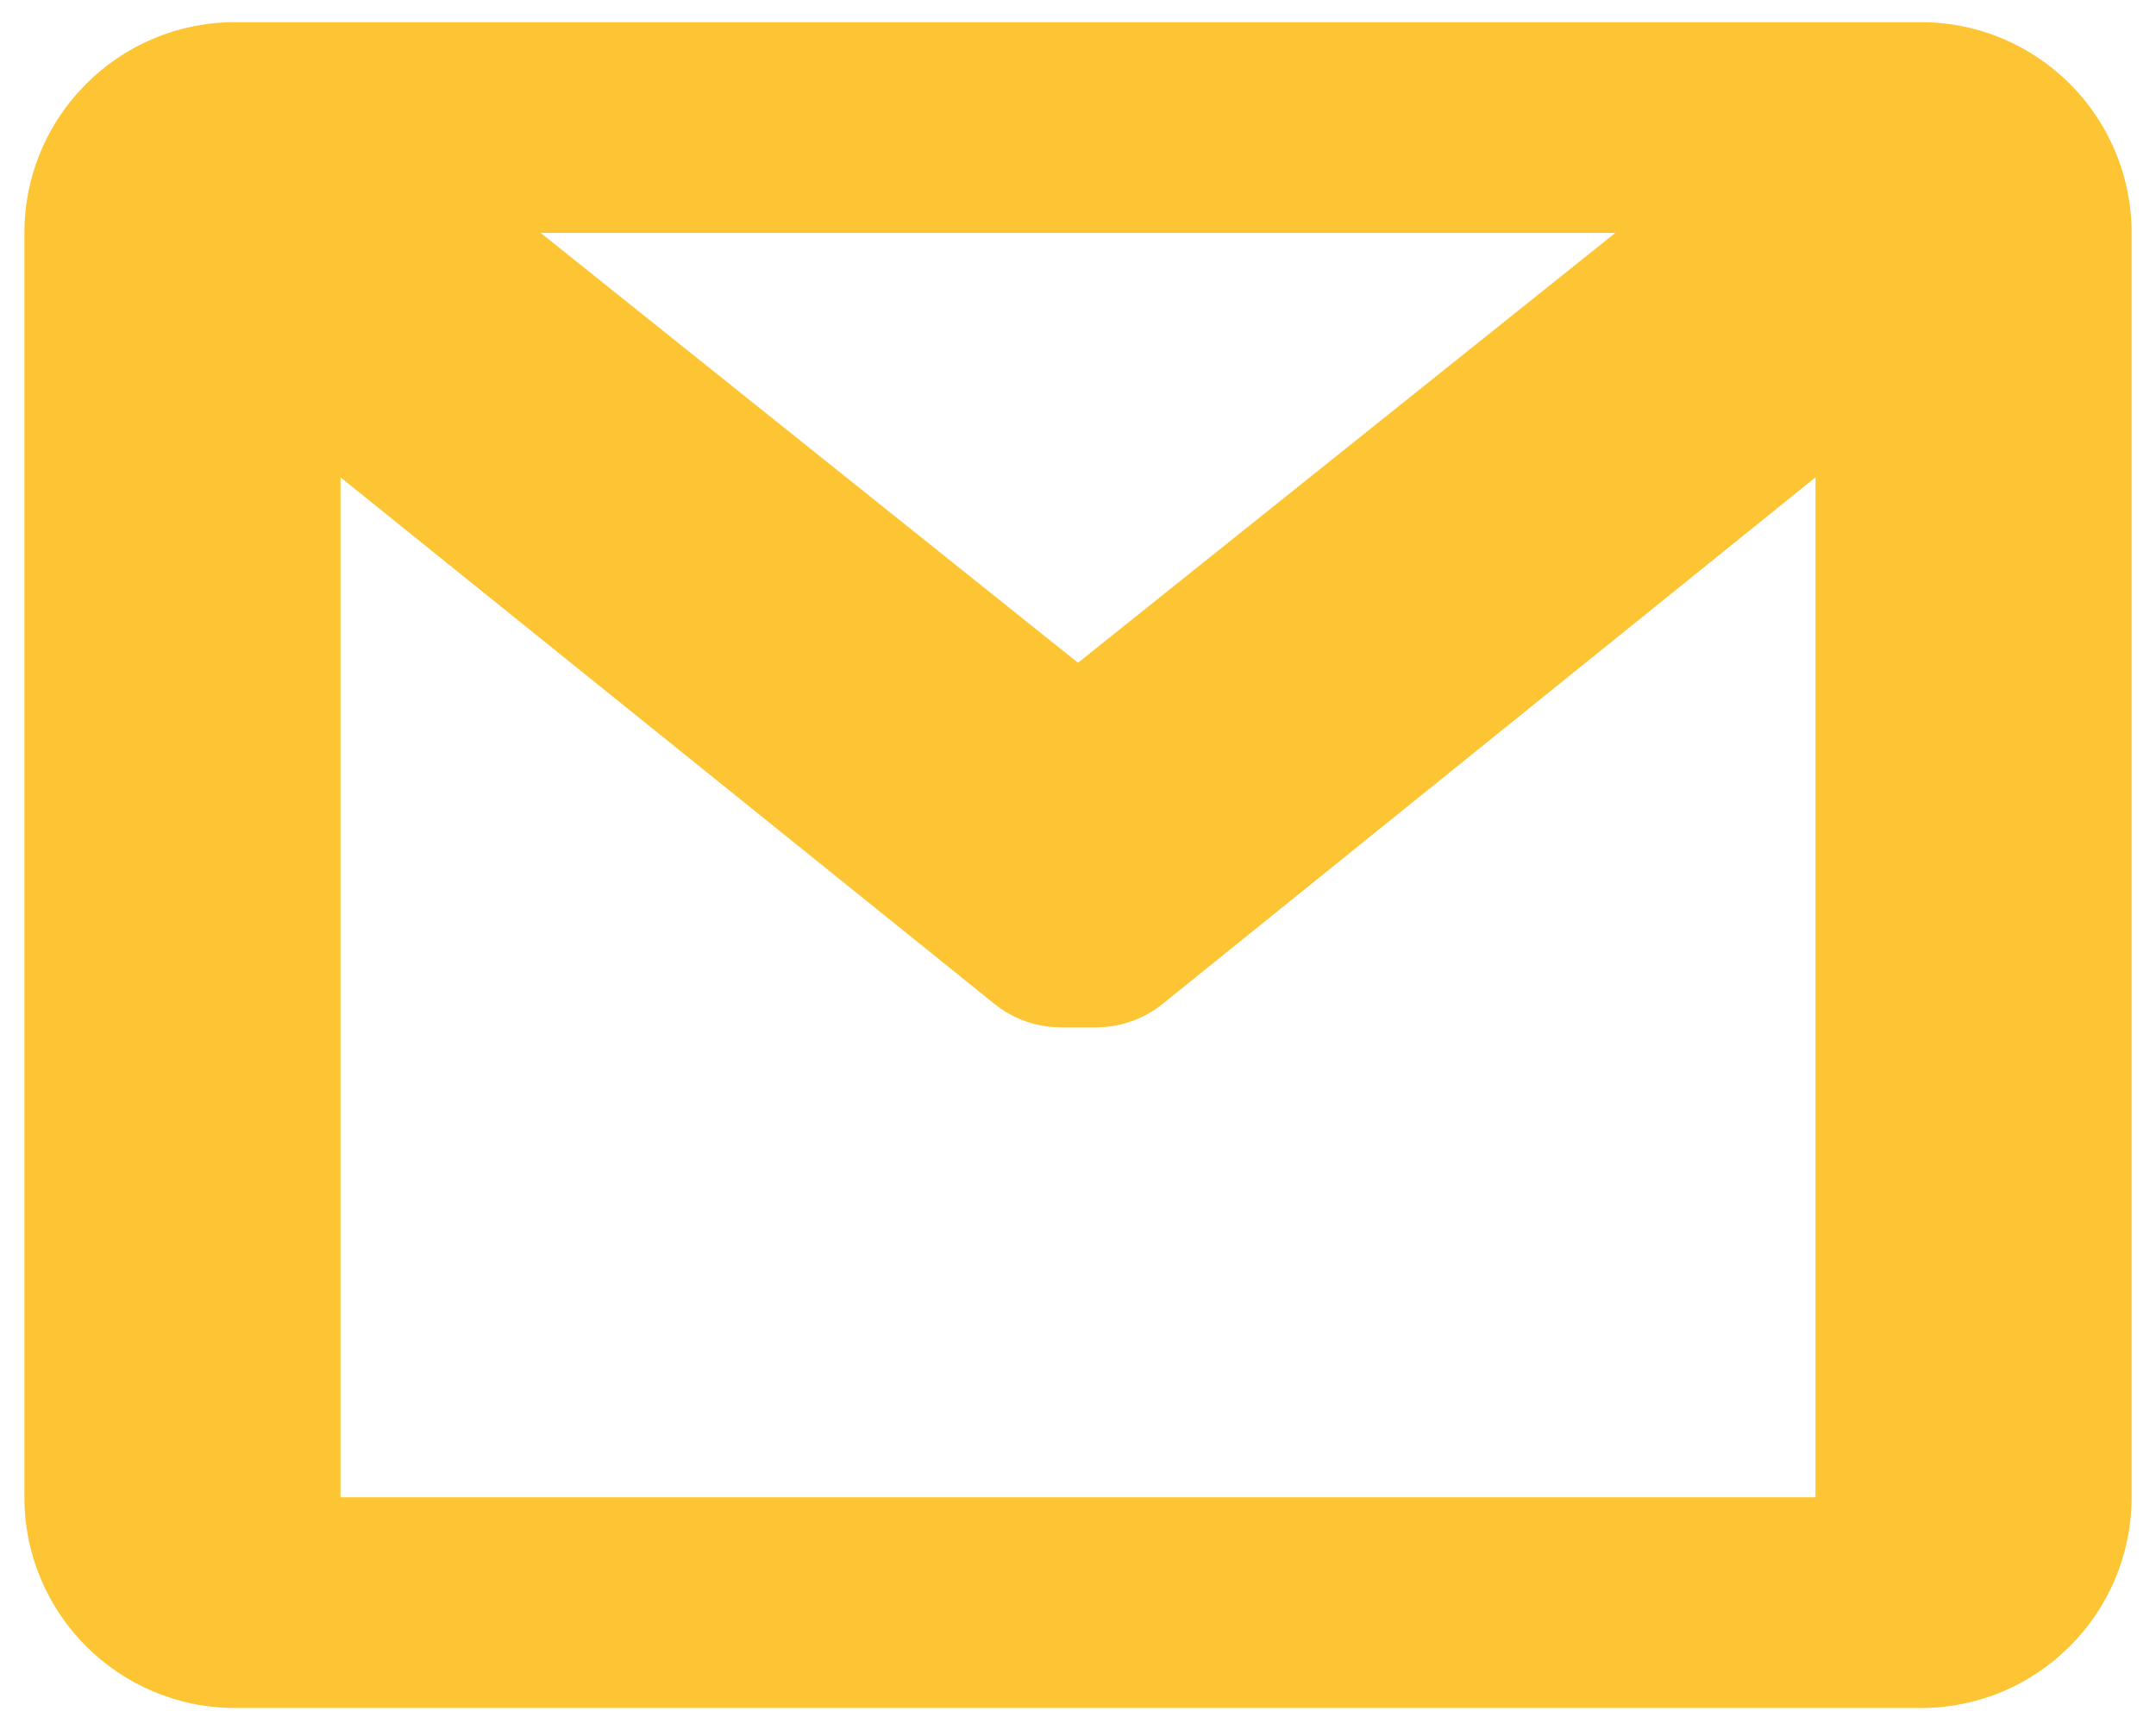 <svg width="81" height="65" viewBox="0 0 81 65" fill="none" xmlns="http://www.w3.org/2000/svg">
<path d="M80.083 8.75C80.083 4.378 76.539 0.833 72.167 0.833H8.833C4.461 0.833 0.917 4.378 0.917 8.75V56.25C0.917 60.622 4.461 64.167 8.833 64.167H72.167C76.539 64.167 80.083 60.622 80.083 56.25V8.75ZM60.688 8.75L40.5 24.9L20.312 8.75H60.688ZM68.208 56.25H12.792V17.933L37.373 37.725C38.069 38.284 38.934 38.591 39.827 38.596H41.212C42.105 38.591 42.97 38.284 43.667 37.725L68.208 17.933V56.25Z" fill="#FDC534"/>
</svg>
